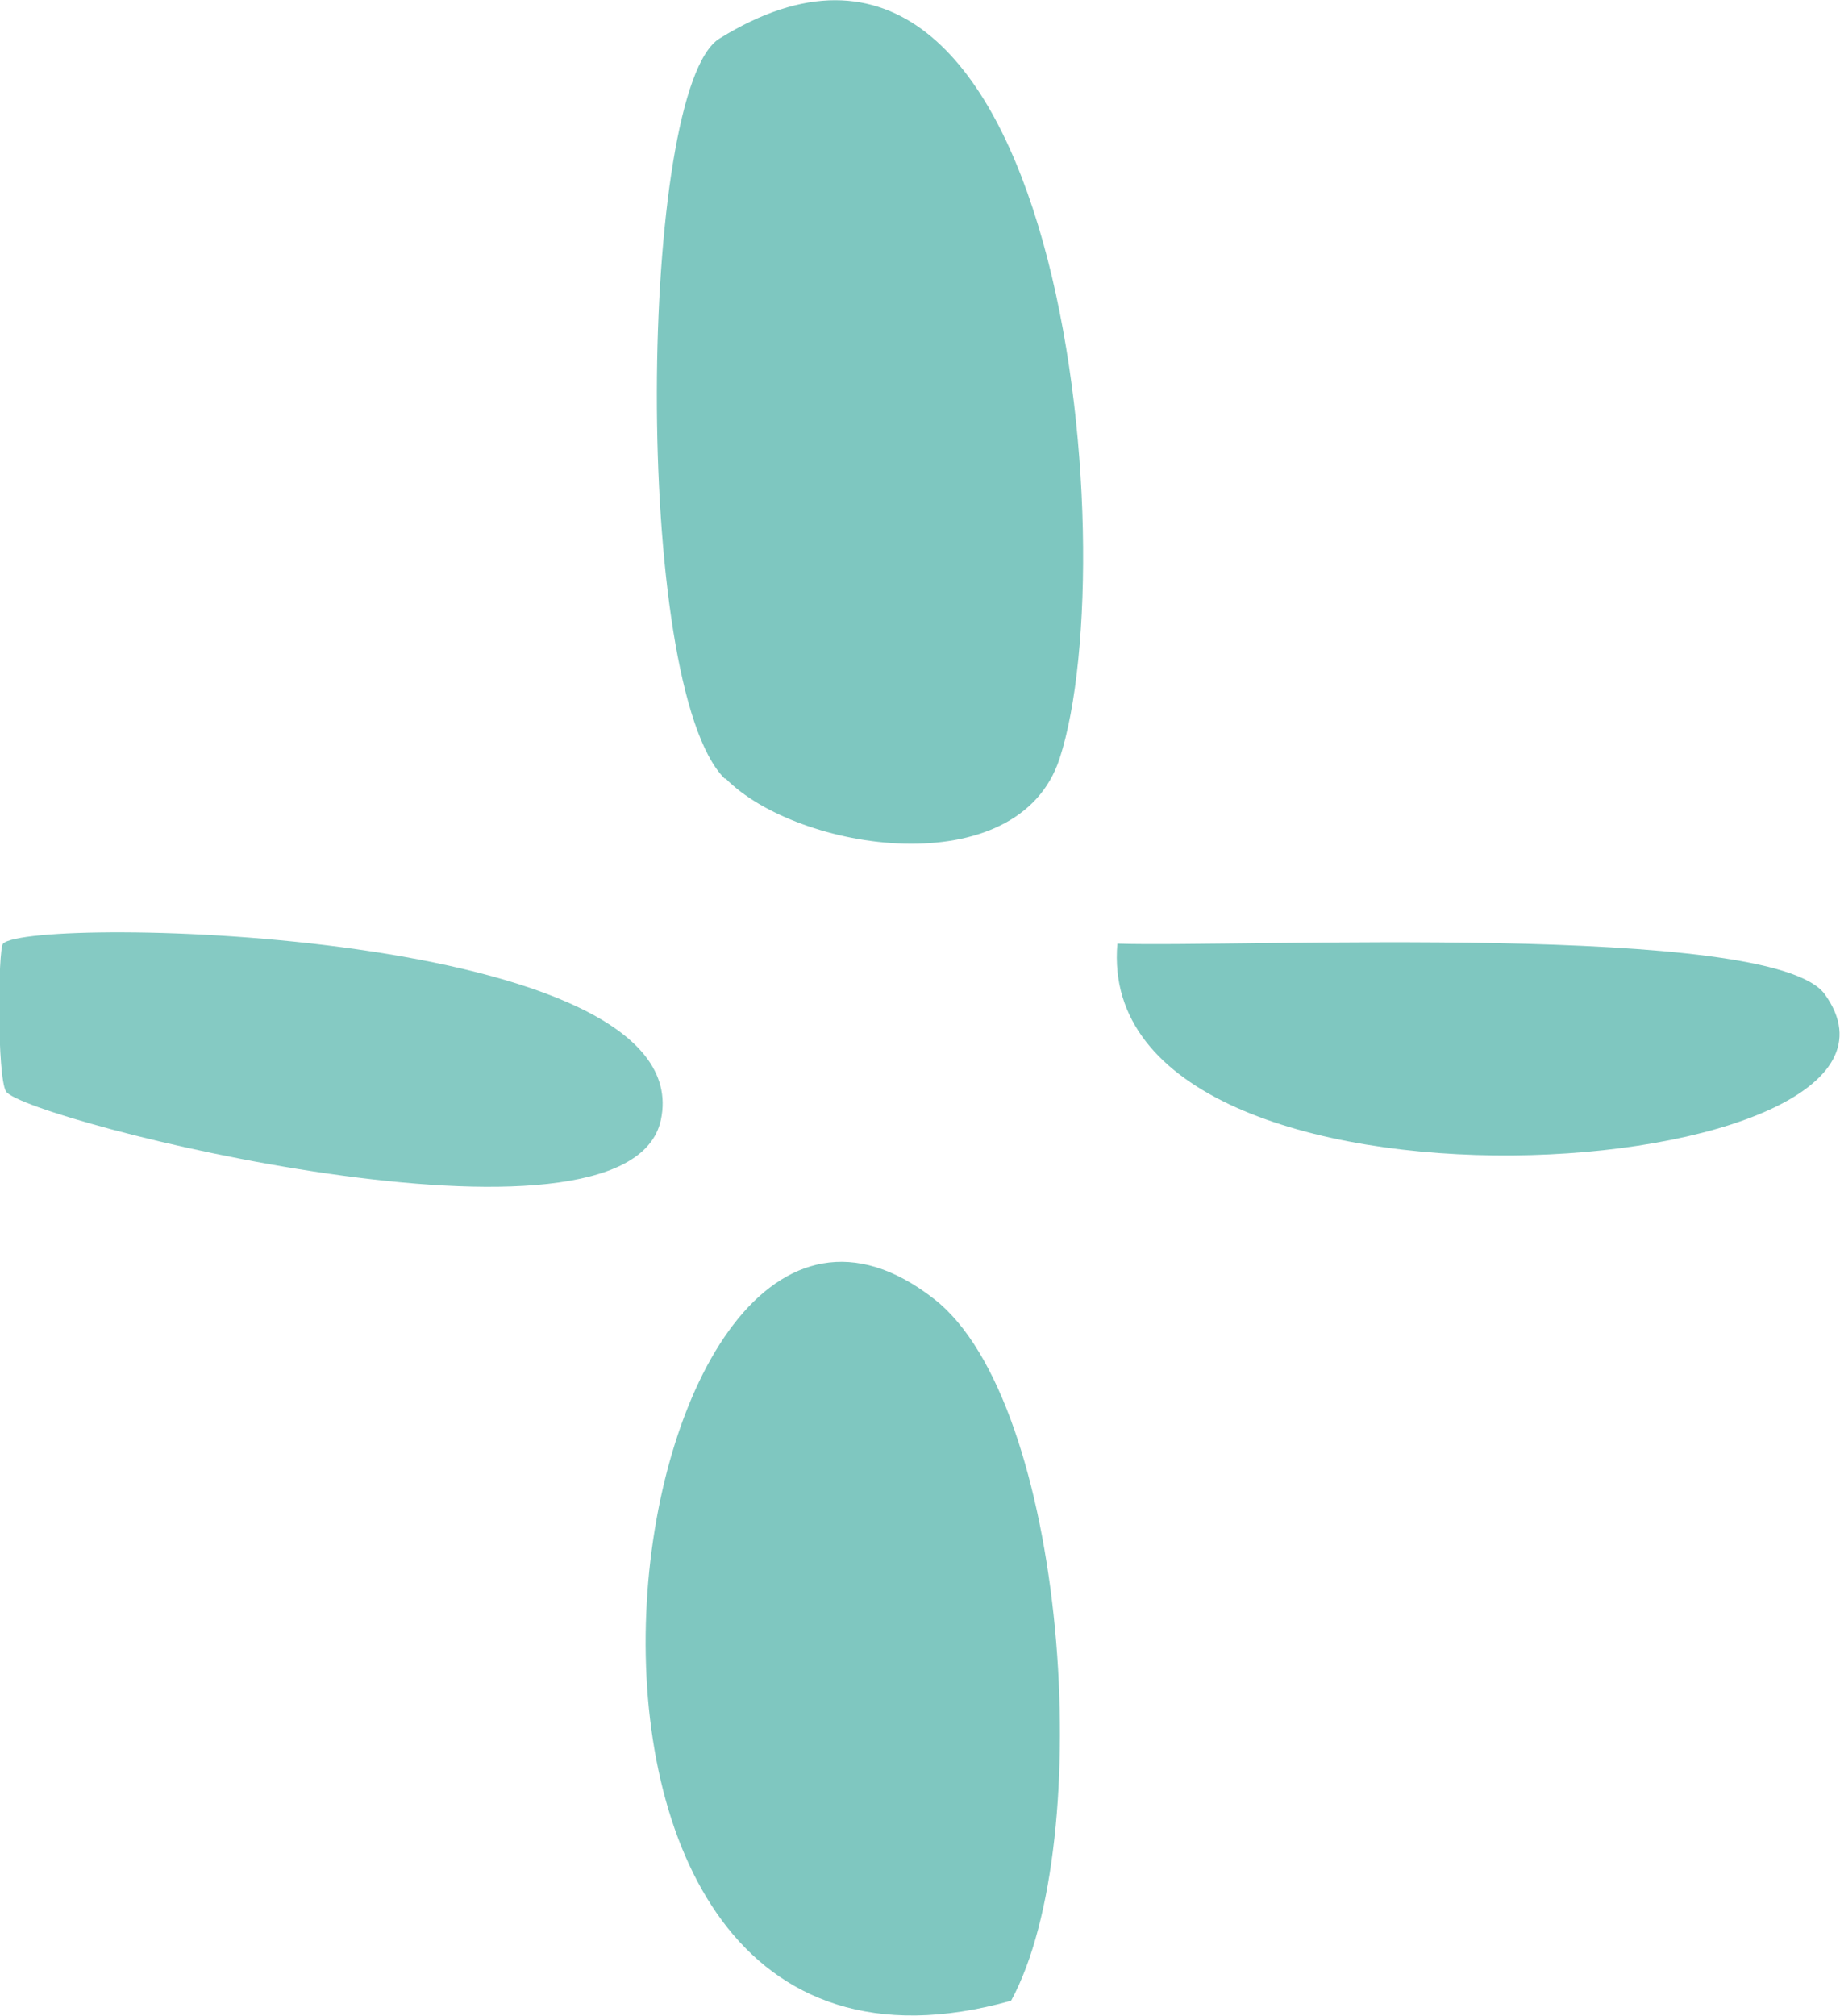 <svg xmlns="http://www.w3.org/2000/svg" id="Layer_2" viewBox="0 0 18.18 19.91"><defs><style>.cls-1{fill:#7ec7c0;}.cls-2{fill:#85cac3;}.cls-3{fill:#7fc7c0;}</style></defs><g id="Layer_1-2"><g id="NjijtV.tif"><path class="cls-1" d="M7.16,7.69c-.92-.92-.85-6.82-.05-7.31,3.38-2.09,4.02,5.08,3.36,7.11-.41,1.26-2.59.92-3.3.2Z"></path><path class="cls-3" d="M9.99,19.76c-5.43,1.52-3.93-9.41-.76-6.93,1.31,1.02,1.62,5.35.76,6.93Z"></path><path class="cls-2" d="M.06,10.78c-.09-.14-.08-1.41-.03-1.46.27-.28,6.9-.15,6.5,1.74-.32,1.51-6.29,0-6.47-.28Z"></path><path class="cls-3" d="M18.03,9.82c1.36,1.89-7.25,2.52-6.99-.5,1.21.04,6.47-.22,6.99.5Z"></path></g></g></svg>